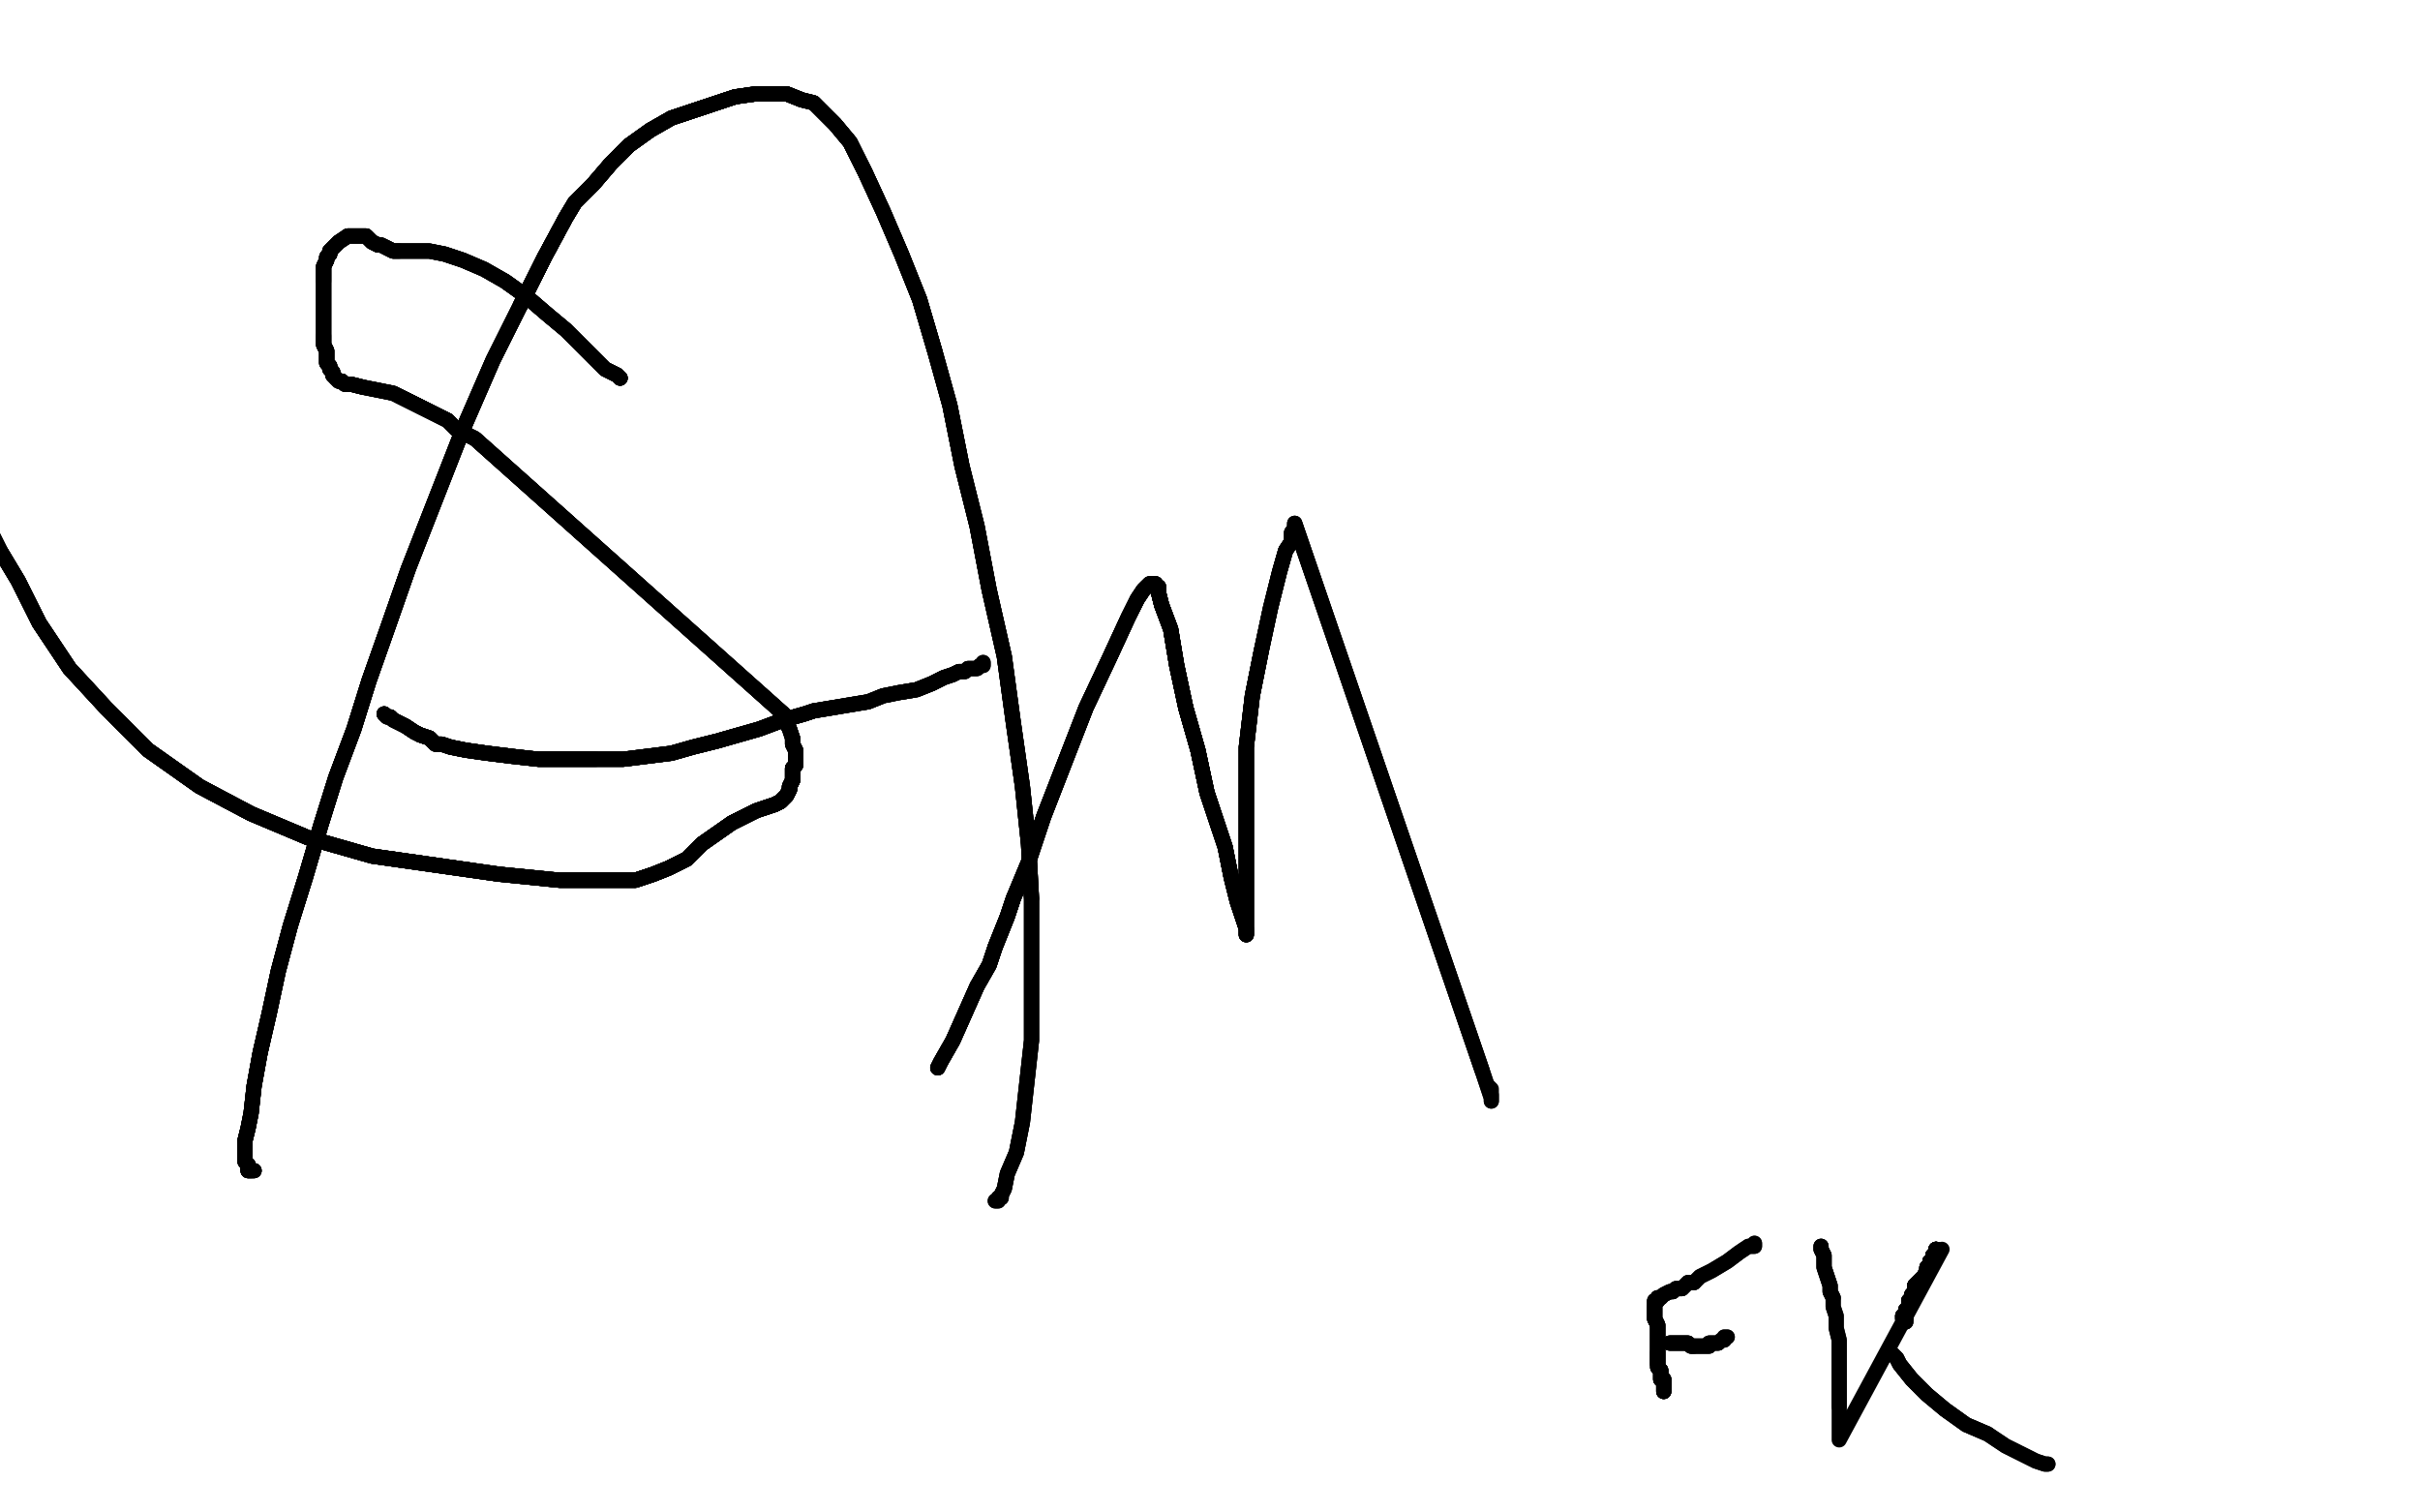 <?xml version="1.0" standalone="no"?>
<!DOCTYPE svg PUBLIC "-//W3C//DTD SVG 1.1//EN"
"http://www.w3.org/Graphics/SVG/1.1/DTD/svg11.dtd">

<svg width="800" height="500" version="1.1" xmlns="http://www.w3.org/2000/svg" xmlns:xlink="http://www.w3.org/1999/xlink" style="stroke-antialiasing: false"><desc>This SVG has been created on https://colorillo.com/</desc><rect x='0' y='0' width='800' height='500' style='fill: rgb(255,255,255); stroke-width:0' /><polyline points="205,125 204,124 202,123 200,122 197,119 192,114 187,109 181,104 174,98 167,93" style="fill: none; stroke: #000000; stroke-width: 5; stroke-linejoin: round; stroke-linecap: round; stroke-antialiasing: false; stroke-antialias: 0; opacity: 1.0"/>
<polyline points="205,125 204,124 202,123 200,122 197,119 192,114 187,109 181,104 174,98 167,93 160,89 153,86 147,84 142,83 138,83 135,83 132,83 130,83 128,82" style="fill: none; stroke: #000000; stroke-width: 5; stroke-linejoin: round; stroke-linecap: round; stroke-antialiasing: false; stroke-antialias: 0; opacity: 1.0"/>
<polyline points="205,125 204,124 202,123 200,122 197,119 192,114 187,109 181,104 174,98 167,93 160,89 153,86 147,84 142,83 138,83 135,83 132,83 130,83 128,82 126,81 125,81 123,80 121,78 119,78 118,78 117,78 116,78 115,78" style="fill: none; stroke: #000000; stroke-width: 5; stroke-linejoin: round; stroke-linecap: round; stroke-antialiasing: false; stroke-antialias: 0; opacity: 1.0"/>
<polyline points="205,125 204,124 202,123 200,122 197,119 192,114 187,109 181,104 174,98 167,93 160,89 153,86 147,84 142,83 138,83 135,83 132,83 130,83 128,82 126,81 125,81 123,80 121,78 119,78 118,78 117,78 116,78 115,78 112,80 111,81 110,82 109,83 109,84 108,85 108,86 107,88 107,91 107,92 107,93" style="fill: none; stroke: #000000; stroke-width: 5; stroke-linejoin: round; stroke-linecap: round; stroke-antialiasing: false; stroke-antialias: 0; opacity: 1.0"/>
<polyline points="205,125 204,124 202,123 200,122 197,119 192,114 187,109 181,104 174,98 167,93 160,89 153,86 147,84 142,83 138,83 135,83 132,83 130,83 128,82 126,81 125,81 123,80 121,78 119,78 118,78 117,78 116,78 115,78 112,80 111,81 110,82 109,83 109,84 108,85 108,86 107,88 107,91 107,92 107,93 107,101 107,104 107,107 107,111 107,114 108,116 108,118 108,120 109,121" style="fill: none; stroke: #000000; stroke-width: 5; stroke-linejoin: round; stroke-linecap: round; stroke-antialiasing: false; stroke-antialias: 0; opacity: 1.0"/>
<polyline points="132,83 130,83 128,82 126,81 125,81 123,80 121,78 119,78 118,78 117,78 116,78 115,78 112,80 111,81 110,82 109,83 109,84 108,85 108,86 107,88 107,91 107,92 107,93 107,101 107,104 107,107 107,111 107,114 108,116 108,118 108,120 109,121 109,121 109,122 110,123 110,124 111,125 112,126 113,126 114,127 116,127 120,128" style="fill: none; stroke: #000000; stroke-width: 5; stroke-linejoin: round; stroke-linecap: round; stroke-antialiasing: false; stroke-antialias: 0; opacity: 1.0"/>
<polyline points="125,81 123,80 121,78 119,78 118,78 117,78 116,78 115,78 112,80 111,81 110,82 109,83 109,84 108,85 108,86 107,88 107,91 107,92 107,93 107,101 107,104 107,107 107,111 107,114 108,116 108,118 108,120 109,121 109,121 109,122 110,123 110,124 111,125 112,126 113,126 114,127 116,127 120,128 125,129 130,130 132,131 136,133 140,135 144,137 148,139 151,142 157,145 259,236" style="fill: none; stroke: #000000; stroke-width: 5; stroke-linejoin: round; stroke-linecap: round; stroke-antialiasing: false; stroke-antialias: 0; opacity: 1.0"/>
<polyline points="109,84 108,85 108,86 107,88 107,91 107,92 107,93 107,101 107,104 107,107 107,111 107,114 108,116 108,118 108,120 109,121 109,121 109,122 110,123 110,124 111,125 112,126 113,126 114,127 116,127 120,128 125,129 130,130 132,131 136,133 140,135 144,137 148,139 151,142 157,145 259,236 260,239 261,241 262,244 262,246 263,248 263,250 263,252 263,253" style="fill: none; stroke: #000000; stroke-width: 5; stroke-linejoin: round; stroke-linecap: round; stroke-antialiasing: false; stroke-antialias: 0; opacity: 1.0"/>
<polyline points="107,111 107,114 108,116 108,118 108,120 109,121 109,121 109,122 110,123 110,124 111,125 112,126 113,126 114,127 116,127 120,128 125,129 130,130 132,131 136,133 140,135 144,137 148,139 151,142 157,145 259,236 260,239 261,241 262,244 262,246 263,248 263,250 263,252 263,253 262,254 262,255 262,256 262,258 261,260 261,261 260,263 259,264 258,265 256,266 253,267" style="fill: none; stroke: #000000; stroke-width: 5; stroke-linejoin: round; stroke-linecap: round; stroke-antialiasing: false; stroke-antialias: 0; opacity: 1.0"/>
<polyline points="111,125 112,126 113,126 114,127 116,127 120,128 125,129 130,130 132,131 136,133 140,135 144,137 148,139 151,142 157,145 259,236 260,239 261,241 262,244 262,246 263,248 263,250 263,252 263,253 262,254 262,255 262,256 262,258 261,260 261,261 260,263 259,264 258,265 256,266 253,267 250,268 246,270 242,272 232,279 229,282 227,284 225,285 221,287 216,289 210,291" style="fill: none; stroke: #000000; stroke-width: 5; stroke-linejoin: round; stroke-linecap: round; stroke-antialiasing: false; stroke-antialias: 0; opacity: 1.0"/>
<polyline points="132,131 136,133 140,135 144,137 148,139 151,142 157,145 259,236 260,239 261,241 262,244 262,246 263,248 263,250 263,252 263,253 262,254 262,255 262,256 262,258 261,260 261,261 260,263 259,264 258,265 256,266 253,267 250,268 246,270 242,272 232,279 229,282 227,284 225,285 221,287 216,289 210,291 200,291 185,291 165,289 123,283 102,277 83,269 66,260 49,248 35,234" style="fill: none; stroke: #000000; stroke-width: 5; stroke-linejoin: round; stroke-linecap: round; stroke-antialiasing: false; stroke-antialias: 0; opacity: 1.0"/>
<polyline points="262,244 262,246 263,248 263,250 263,252 263,253 262,254 262,255 262,256 262,258 261,260 261,261 260,263 259,264 258,265 256,266 253,267 250,268 246,270 242,272 232,279 229,282 227,284 225,285 221,287 216,289 210,291 200,291 185,291 165,289 123,283 102,277 83,269 66,260 49,248 35,234 23,221 13,206 6,192 0,182 -3,176 -4,173 -4,172 -4,172 -4,172" style="fill: none; stroke: #000000; stroke-width: 5; stroke-linejoin: round; stroke-linecap: round; stroke-antialiasing: false; stroke-antialias: 0; opacity: 1.0"/>
<polyline points="263,248 263,250 263,252 263,253 262,254 262,255 262,256 262,258 261,260 261,261 260,263 259,264 258,265 256,266 253,267 250,268 246,270 242,272 232,279 229,282 227,284 225,285 221,287 216,289 210,291 200,291 185,291 165,289 123,283 102,277 83,269 66,260 49,248 35,234 23,221 13,206 6,192 0,182 -3,176 -4,173 -4,172 -4,172 -4,172 -4,172 -4,171 -4,171 -4,170 -4,170 -4,170" style="fill: none; stroke: #000000; stroke-width: 5; stroke-linejoin: round; stroke-linecap: round; stroke-antialiasing: false; stroke-antialias: 0; opacity: 1.0"/>
<polyline points="262,254 262,255 262,256 262,258 261,260 261,261 260,263 259,264 258,265 256,266 253,267 250,268 246,270 242,272 232,279 229,282 227,284 225,285 221,287 216,289 210,291 200,291 185,291 165,289 123,283 102,277 83,269 66,260 49,248 35,234 23,221 13,206 6,192 0,182 -3,176 -4,173 -4,172 -4,172 -4,172 -4,172 -4,171 -4,171 -4,170 -4,170 -4,170 -4,170 -4,170 -4,170" style="fill: none; stroke: #000000; stroke-width: 5; stroke-linejoin: round; stroke-linecap: round; stroke-antialiasing: false; stroke-antialias: 0; opacity: 1.0"/>
<polyline points="262,254 262,255 262,256 262,258 261,260 261,261 260,263 259,264 258,265 256,266 253,267 250,268 246,270 242,272 232,279 229,282 227,284 225,285 221,287 216,289 210,291 200,291 185,291 165,289 123,283 102,277 83,269 66,260 49,248 35,234 23,221 13,206 6,192 0,182 -3,176 -4,173 -4,172 -4,172 -4,172 -4,172 -4,171 -4,171 -4,170 -4,170 -4,170 -4,170 -4,170 -4,170 -4,171 -4,171" style="fill: none; stroke: #000000; stroke-width: 5; stroke-linejoin: round; stroke-linecap: round; stroke-antialiasing: false; stroke-antialias: 0; opacity: 1.0"/>
<polyline points="262,254 262,255 262,256 262,258 261,260 261,261 260,263 259,264 258,265 256,266 253,267 250,268 246,270 242,272 232,279 229,282 227,284 225,285 221,287 216,289 210,291 200,291 185,291 165,289 123,283 102,277 83,269 66,260 49,248 35,234 23,221 13,206 6,192 0,182 -3,176 -4,173 -4,172 -4,172 -4,172 -4,172 -4,171 -4,171 -4,170 -4,170 -4,170 -4,170 -4,170 -4,170 -4,171 -4,171" style="fill: none; stroke: #000000; stroke-width: 5; stroke-linejoin: round; stroke-linecap: round; stroke-antialiasing: false; stroke-antialias: 0; opacity: 1.0"/>
<polyline points="84,387 84,387 83,387 83,387 83,387 82,387 82,387 82,387 82,386 82,386 82,385" style="fill: none; stroke: #000000; stroke-width: 5; stroke-linejoin: round; stroke-linecap: round; stroke-antialiasing: false; stroke-antialias: 0; opacity: 1.0"/>
<polyline points="84,387 84,387 83,387 83,387 83,387 82,387 82,387 82,387 82,386 82,386 82,385 81,384 81,384 81,383 81,381 81,380 81,379 81,378 81,377 82,373 83,368 84,359 86,348" style="fill: none; stroke: #000000; stroke-width: 5; stroke-linejoin: round; stroke-linecap: round; stroke-antialiasing: false; stroke-antialias: 0; opacity: 1.0"/>
<polyline points="84,387 84,387 83,387 83,387 83,387 82,387 82,387 82,387 82,386 82,386 82,385 81,384 81,384 81,383 81,381 81,380 81,379 81,378 81,377 82,373 83,368 84,359 86,348 89,335 92,321 96,306 101,290 106,273 111,257 117,241 122,225 128,208 135,188" style="fill: none; stroke: #000000; stroke-width: 5; stroke-linejoin: round; stroke-linecap: round; stroke-antialiasing: false; stroke-antialias: 0; opacity: 1.0"/>
<polyline points="84,387 84,387 83,387 83,387 83,387 82,387 82,387 82,387 82,386 82,386 82,385 81,384 81,384 81,383 81,381 81,380 81,379 81,378 81,377 82,373 83,368 84,359 86,348 89,335 92,321 96,306 101,290 106,273 111,257 117,241 122,225 128,208 135,188 144,165 153,142 163,119 172,101 180,85 187,72 190,67 193,64 196,61 202,54" style="fill: none; stroke: #000000; stroke-width: 5; stroke-linejoin: round; stroke-linecap: round; stroke-antialiasing: false; stroke-antialias: 0; opacity: 1.0"/>
<polyline points="83,387 82,387 82,387 82,387 82,386 82,386 82,385 81,384 81,384 81,383 81,381 81,380 81,379 81,378 81,377 82,373 83,368 84,359 86,348 89,335 92,321 96,306 101,290 106,273 111,257 117,241 122,225 128,208 135,188 144,165 153,142 163,119 172,101 180,85 187,72 190,67 193,64 196,61 202,54 208,48 215,43 222,39 237,34 243,32 250,31 255,31 260,31 265,33" style="fill: none; stroke: #000000; stroke-width: 5; stroke-linejoin: round; stroke-linecap: round; stroke-antialiasing: false; stroke-antialias: 0; opacity: 1.0"/>
<polyline points="81,377 82,373 83,368 84,359 86,348 89,335 92,321 96,306 101,290 106,273 111,257 117,241 122,225 128,208 135,188 144,165 153,142 163,119 172,101 180,85 187,72 190,67 193,64 196,61 202,54 208,48 215,43 222,39 237,34 243,32 250,31 255,31 260,31 265,33 269,34 272,37 276,41 281,47 286,57 292,70 298,84 304,99 309,116" style="fill: none; stroke: #000000; stroke-width: 5; stroke-linejoin: round; stroke-linecap: round; stroke-antialiasing: false; stroke-antialias: 0; opacity: 1.0"/>
<polyline points="86,348 89,335 92,321 96,306 101,290 106,273 111,257 117,241 122,225 128,208 135,188 144,165 153,142 163,119 172,101 180,85 187,72 190,67 193,64 196,61 202,54 208,48 215,43 222,39 237,34 243,32 250,31 255,31 260,31 265,33 269,34 272,37 276,41 281,47 286,57 292,70 298,84 304,99 309,116 314,134 318,154 323,174 327,195 332,217 335,239 338,260 340,279 341,297" style="fill: none; stroke: #000000; stroke-width: 5; stroke-linejoin: round; stroke-linecap: round; stroke-antialiasing: false; stroke-antialias: 0; opacity: 1.0"/>
<polyline points="172,101 180,85 187,72 190,67 193,64 196,61 202,54 208,48 215,43 222,39 237,34 243,32 250,31 255,31 260,31 265,33 269,34 272,37 276,41 281,47 286,57 292,70 298,84 304,99 309,116 314,134 318,154 323,174 327,195 332,217 335,239 338,260 340,279 341,297 341,314 341,329 341,344 338,371 336,381 333,388 332,393 331,395 331,395" style="fill: none; stroke: #000000; stroke-width: 5; stroke-linejoin: round; stroke-linecap: round; stroke-antialiasing: false; stroke-antialias: 0; opacity: 1.0"/>
<polyline points="172,101 180,85 187,72 190,67 193,64 196,61 202,54 208,48 215,43 222,39 237,34 243,32 250,31 255,31 260,31 265,33 269,34 272,37 276,41 281,47 286,57 292,70 298,84 304,99 309,116 314,134 318,154 323,174 327,195 332,217 335,239 338,260 340,279 341,297 341,314 341,329 341,344 338,371 336,381 333,388 332,393 331,395 331,395 331,396 331,396 331,396 330,396 330,397 329,397" style="fill: none; stroke: #000000; stroke-width: 5; stroke-linejoin: round; stroke-linecap: round; stroke-antialiasing: false; stroke-antialias: 0; opacity: 1.0"/>
<polyline points="172,101 180,85 187,72 190,67 193,64 196,61 202,54 208,48 215,43 222,39 237,34 243,32 250,31 255,31 260,31 265,33 269,34 272,37 276,41 281,47 286,57 292,70 298,84 304,99 309,116 314,134 318,154 323,174 327,195 332,217 335,239 338,260 340,279 341,297 341,314 341,329 341,344 338,371 336,381 333,388 332,393 331,395 331,395 331,396 331,396 331,396 330,396 330,397 329,397" style="fill: none; stroke: #000000; stroke-width: 5; stroke-linejoin: round; stroke-linecap: round; stroke-antialiasing: false; stroke-antialias: 0; opacity: 1.0"/>
<polyline points="127,236 127,236 128,237 129,237 130,238 132,239 134,240 137,242 139,243 142,244" style="fill: none; stroke: #000000; stroke-width: 5; stroke-linejoin: round; stroke-linecap: round; stroke-antialiasing: false; stroke-antialias: 0; opacity: 1.0"/>
<polyline points="127,236 127,236 128,237 129,237 130,238 132,239 134,240 137,242 139,243 142,244 144,246 146,246 149,247 154,248 161,249 169,250 178,251 187,251 197,251" style="fill: none; stroke: #000000; stroke-width: 5; stroke-linejoin: round; stroke-linecap: round; stroke-antialiasing: false; stroke-antialias: 0; opacity: 1.0"/>
<polyline points="127,236 127,236 128,237 129,237 130,238 132,239 134,240 137,242 139,243 142,244 144,246 146,246 149,247 154,248 161,249 169,250 178,251 187,251 197,251 206,251 214,250 222,249 229,247 237,245 244,243 251,241 259,238 266,236 269,235" style="fill: none; stroke: #000000; stroke-width: 5; stroke-linejoin: round; stroke-linecap: round; stroke-antialiasing: false; stroke-antialias: 0; opacity: 1.0"/>
<polyline points="127,236 127,236 128,237 129,237 130,238 132,239 134,240 137,242 139,243 142,244 144,246 146,246 149,247 154,248 161,249 169,250 178,251 187,251 197,251 206,251 214,250 222,249 229,247 237,245 244,243 251,241 259,238 266,236 269,235 275,234 281,233 287,232 292,230 297,229 303,228 308,226 312,224 315,223" style="fill: none; stroke: #000000; stroke-width: 5; stroke-linejoin: round; stroke-linecap: round; stroke-antialiasing: false; stroke-antialias: 0; opacity: 1.0"/>
<polyline points="127,236 127,236 128,237 129,237 130,238 132,239 134,240 137,242 139,243 142,244 144,246 146,246 149,247 154,248 161,249 169,250 178,251 187,251 197,251 206,251 214,250 222,249 229,247 237,245 244,243 251,241 259,238 266,236 269,235 275,234 281,233 287,232 292,230 297,229 303,228 308,226 312,224 315,223 317,222 318,222 318,222 319,222 320,221 321,221 322,221 322,221 323,221 324,220" style="fill: none; stroke: #000000; stroke-width: 5; stroke-linejoin: round; stroke-linecap: round; stroke-antialiasing: false; stroke-antialias: 0; opacity: 1.0"/>
<polyline points="139,243 142,244 144,246 146,246 149,247 154,248 161,249 169,250 178,251 187,251 197,251 206,251 214,250 222,249 229,247 237,245 244,243 251,241 259,238 266,236 269,235 275,234 281,233 287,232 292,230 297,229 303,228 308,226 312,224 315,223 317,222 318,222 318,222 319,222 320,221 321,221 322,221 322,221 323,221 324,220 324,220 325,220 325,220 325,219 325,219 325,219" style="fill: none; stroke: #000000; stroke-width: 5; stroke-linejoin: round; stroke-linecap: round; stroke-antialiasing: false; stroke-antialias: 0; opacity: 1.0"/>
<polyline points="139,243 142,244 144,246 146,246 149,247 154,248 161,249 169,250 178,251 187,251 197,251 206,251 214,250 222,249 229,247 237,245 244,243 251,241 259,238 266,236 269,235 275,234 281,233 287,232 292,230 297,229 303,228 308,226 312,224 315,223 317,222 318,222 318,222 319,222 320,221 321,221 322,221 322,221 323,221 324,220 324,220 325,220 325,220 325,219 325,219 325,219 325,220" style="fill: none; stroke: #000000; stroke-width: 5; stroke-linejoin: round; stroke-linecap: round; stroke-antialiasing: false; stroke-antialias: 0; opacity: 1.0"/>
<polyline points="310,353 311,351 315,344 319,335 323,326 327,319 329,313 331,308 333,303 335,297" style="fill: none; stroke: #000000; stroke-width: 5; stroke-linejoin: round; stroke-linecap: round; stroke-antialiasing: false; stroke-antialias: 0; opacity: 1.0"/>
<polyline points="310,353 311,351 315,344 319,335 323,326 327,319 329,313 331,308 333,303 335,297 340,285 345,270 352,252 359,234 367,217 373,204 376,198 378,195 379,194" style="fill: none; stroke: #000000; stroke-width: 5; stroke-linejoin: round; stroke-linecap: round; stroke-antialiasing: false; stroke-antialias: 0; opacity: 1.0"/>
<polyline points="310,353 311,351 315,344 319,335 323,326 327,319 329,313 331,308 333,303 335,297 340,285 345,270 352,252 359,234 367,217 373,204 376,198 378,195 379,194 380,193 381,193 381,193 381,193 382,193 382,193 382,193 382,194" style="fill: none; stroke: #000000; stroke-width: 5; stroke-linejoin: round; stroke-linecap: round; stroke-antialiasing: false; stroke-antialias: 0; opacity: 1.0"/>
<polyline points="310,353 311,351 315,344 319,335 323,326 327,319 329,313 331,308 333,303 335,297 340,285 345,270 352,252 359,234 367,217 373,204 376,198 378,195 379,194 380,193 381,193 381,193 381,193 382,193 382,193 382,193 382,194 383,194 383,195 383,196 384,200 387,208 389,220 392,234 396,248 399,262 403,274" style="fill: none; stroke: #000000; stroke-width: 5; stroke-linejoin: round; stroke-linecap: round; stroke-antialiasing: false; stroke-antialias: 0; opacity: 1.0"/>
<polyline points="310,353 311,351 315,344 319,335 323,326 327,319 329,313 331,308 333,303 335,297 340,285 345,270 352,252 359,234 367,217 373,204 376,198 378,195 379,194 380,193 381,193 381,193 381,193 382,193 382,193 382,193 382,194 383,194 383,195 383,196 384,200 387,208 389,220 392,234 396,248 399,262 403,274 405,280 407,290 409,298 411,304 412,307 412,308 412,309 412,309" style="fill: none; stroke: #000000; stroke-width: 5; stroke-linejoin: round; stroke-linecap: round; stroke-antialiasing: false; stroke-antialias: 0; opacity: 1.0"/>
<polyline points="329,313 331,308 333,303 335,297 340,285 345,270 352,252 359,234 367,217 373,204 376,198 378,195 379,194 380,193 381,193 381,193 381,193 382,193 382,193 382,193 382,194 383,194 383,195 383,196 384,200 387,208 389,220 392,234 396,248 399,262 403,274 405,280 407,290 409,298 411,304 412,307 412,308 412,309 412,309 412,309 412,309 412,307 412,290 412,268 412,247 414,230 417,215" style="fill: none; stroke: #000000; stroke-width: 5; stroke-linejoin: round; stroke-linecap: round; stroke-antialiasing: false; stroke-antialias: 0; opacity: 1.0"/>
<polyline points="381,193 382,193 382,193 382,193 382,194 383,194 383,195 383,196 384,200 387,208 389,220 392,234 396,248 399,262 403,274 405,280 407,290 409,298 411,304 412,307 412,308 412,309 412,309 412,309 412,309 412,307 412,290 412,268 412,247 414,230 417,215 420,201 423,189 425,182 427,179 427,178 427,177 427,176 428,176 428,175 428,174 428,174" style="fill: none; stroke: #000000; stroke-width: 5; stroke-linejoin: round; stroke-linecap: round; stroke-antialiasing: false; stroke-antialias: 0; opacity: 1.0"/>
<polyline points="381,193 382,193 382,193 382,193 382,194 383,194 383,195 383,196 384,200 387,208 389,220 392,234 396,248 399,262 403,274 405,280 407,290 409,298 411,304 412,307 412,308 412,309 412,309 412,309 412,309 412,307 412,290 412,268 412,247 414,230 417,215 420,201 423,189 425,182 427,179 427,178 427,177 427,176 428,176 428,175 428,174 428,174 428,173 428,173 428,173 428,173 490,354" style="fill: none; stroke: #000000; stroke-width: 5; stroke-linejoin: round; stroke-linecap: round; stroke-antialiasing: false; stroke-antialias: 0; opacity: 1.0"/>
<polyline points="383,195 383,196 384,200 387,208 389,220 392,234 396,248 399,262 403,274 405,280 407,290 409,298 411,304 412,307 412,308 412,309 412,309 412,309 412,309 412,307 412,290 412,268 412,247 414,230 417,215 420,201 423,189 425,182 427,179 427,178 427,177 427,176 428,176 428,175 428,174 428,174 428,173 428,173 428,173 428,173 490,354 492,360 493,363 493,364 493,364 493,363 493,362" style="fill: none; stroke: #000000; stroke-width: 5; stroke-linejoin: round; stroke-linecap: round; stroke-antialiasing: false; stroke-antialias: 0; opacity: 1.0"/>
<polyline points="383,195 383,196 384,200 387,208 389,220 392,234 396,248 399,262 403,274 405,280 407,290 409,298 411,304 412,307 412,308 412,309 412,309 412,309 412,309 412,307 412,290 412,268 412,247 414,230 417,215 420,201 423,189 425,182 427,179 427,178 427,177 427,176 428,176 428,175 428,174 428,174 428,173 428,173 428,173 428,173 490,354 492,360 493,363 493,364 493,364 493,363 493,362 493,360 492,359" style="fill: none; stroke: #000000; stroke-width: 5; stroke-linejoin: round; stroke-linecap: round; stroke-antialiasing: false; stroke-antialias: 0; opacity: 1.0"/>
<polyline points="550,460 550,459 550,458 550,457 550,456 549,456 549,455 549,454 549,454 549,453 549,453" style="fill: none; stroke: #000000; stroke-width: 5; stroke-linejoin: round; stroke-linecap: round; stroke-antialiasing: false; stroke-antialias: 0; opacity: 1.0"/>
<polyline points="550,460 550,459 550,458 550,457 550,456 549,456 549,455 549,454 549,454 549,453 549,453 548,452 548,451 548,451 548,450 548,450 548,450 548,449 548,449 548,448 548,448 548,447" style="fill: none; stroke: #000000; stroke-width: 5; stroke-linejoin: round; stroke-linecap: round; stroke-antialiasing: false; stroke-antialias: 0; opacity: 1.0"/>
<polyline points="550,460 550,459 550,458 550,457 550,456 549,456 549,455 549,454 549,454 549,453 549,453 548,452 548,451 548,451 548,450 548,450 548,450 548,449 548,449 548,448 548,448 548,447 548,444 548,441 548,438 547,436 547,434 547,434 547,433 547,433 547,432" style="fill: none; stroke: #000000; stroke-width: 5; stroke-linejoin: round; stroke-linecap: round; stroke-antialiasing: false; stroke-antialias: 0; opacity: 1.0"/>
<polyline points="550,460 550,459 550,458 550,457 550,456 549,456 549,455 549,454 549,454 549,453 549,453 548,452 548,451 548,451 548,450 548,450 548,450 548,449 548,449 548,448 548,448 548,447 548,444 548,441 548,438 547,436 547,434 547,434 547,433 547,433 547,432 547,431 547,431 547,430 547,430 547,430 548,430 548,429 548,429 549,429" style="fill: none; stroke: #000000; stroke-width: 5; stroke-linejoin: round; stroke-linecap: round; stroke-antialiasing: false; stroke-antialias: 0; opacity: 1.0"/>
<polyline points="550,460 550,459 550,458 550,457 550,456 549,456 549,455 549,454 549,454 549,453 549,453 548,452 548,451 548,451 548,450 548,450 548,450 548,449 548,449 548,448 548,448 548,447 548,444 548,441 548,438 547,436 547,434 547,434 547,433 547,433 547,432 547,431 547,431 547,430 547,430 547,430 548,430 548,429 548,429 549,429 550,428 552,427 553,427 554,426 555,426 556,426 557,425 558,424 560,424" style="fill: none; stroke: #000000; stroke-width: 5; stroke-linejoin: round; stroke-linecap: round; stroke-antialiasing: false; stroke-antialias: 0; opacity: 1.0"/>
<polyline points="548,451 548,451 548,450 548,450 548,450 548,449 548,449 548,448 548,448 548,447 548,444 548,441 548,438 547,436 547,434 547,434 547,433 547,433 547,432 547,431 547,431 547,430 547,430 547,430 548,430 548,429 548,429 549,429 550,428 552,427 553,427 554,426 555,426 556,426 557,425 558,424 560,424 562,422 566,420 571,417 575,414 578,412 580,412 580,411" style="fill: none; stroke: #000000; stroke-width: 5; stroke-linejoin: round; stroke-linecap: round; stroke-antialiasing: false; stroke-antialias: 0; opacity: 1.0"/>
<polyline points="548,451 548,451 548,450 548,450 548,450 548,449 548,449 548,448 548,448 548,447 548,444 548,441 548,438 547,436 547,434 547,434 547,433 547,433 547,432 547,431 547,431 547,430 547,430 547,430 548,430 548,429 548,429 549,429 550,428 552,427 553,427 554,426 555,426 556,426 557,425 558,424 560,424 562,422 566,420 571,417 575,414 578,412 580,412 580,411" style="fill: none; stroke: #000000; stroke-width: 5; stroke-linejoin: round; stroke-linecap: round; stroke-antialiasing: false; stroke-antialias: 0; opacity: 1.0"/>
<polyline points="552,444 552,444 553,444 554,444 555,444 556,444 557,444 557,444 558,444 559,445 560,445" style="fill: none; stroke: #000000; stroke-width: 5; stroke-linejoin: round; stroke-linecap: round; stroke-antialiasing: false; stroke-antialias: 0; opacity: 1.0"/>
<polyline points="552,444 552,444 553,444 554,444 555,444 556,444 557,444 557,444 558,444 559,445 560,445 561,445 562,445 562,445 563,445 563,445 564,445 565,445 565,444 566,444 567,444 568,444" style="fill: none; stroke: #000000; stroke-width: 5; stroke-linejoin: round; stroke-linecap: round; stroke-antialiasing: false; stroke-antialias: 0; opacity: 1.0"/>
<polyline points="552,444 552,444 553,444 554,444 555,444 556,444 557,444 557,444 558,444 559,445 560,445 561,445 562,445 562,445 563,445 563,445 564,445 565,445 565,444 566,444 567,444 568,444 569,443 569,443 569,443 570,443 570,443 570,442 571,442" style="fill: none; stroke: #000000; stroke-width: 5; stroke-linejoin: round; stroke-linecap: round; stroke-antialiasing: false; stroke-antialias: 0; opacity: 1.0"/>
<polyline points="552,444 552,444 553,444 554,444 555,444 556,444 557,444 557,444 558,444 559,445 560,445 561,445 562,445 562,445 563,445 563,445 564,445 565,445 565,444 566,444 567,444 568,444 569,443 569,443 569,443 570,443 570,443 570,442 571,442" style="fill: none; stroke: #000000; stroke-width: 5; stroke-linejoin: round; stroke-linecap: round; stroke-antialiasing: false; stroke-antialias: 0; opacity: 1.0"/>
<polyline points="602,412 602,412 602,413 603,415 603,416 603,419 604,422 605,425 605,427 606,429" style="fill: none; stroke: #000000; stroke-width: 5; stroke-linejoin: round; stroke-linecap: round; stroke-antialiasing: false; stroke-antialias: 0; opacity: 1.0"/>
<polyline points="602,412 602,412 602,413 603,415 603,416 603,419 604,422 605,425 605,427 606,429 606,432 607,435 607,439 608,443 608,448 608,452 608,457 608,461 608,463 608,465" style="fill: none; stroke: #000000; stroke-width: 5; stroke-linejoin: round; stroke-linecap: round; stroke-antialiasing: false; stroke-antialias: 0; opacity: 1.0"/>
<polyline points="602,412 602,412 602,413 603,415 603,416 603,419 604,422 605,425 605,427 606,429 606,432 607,435 607,439 608,443 608,448 608,452 608,457 608,461 608,463 608,465 608,469 608,473 608,475 608,475 608,476 642,413" style="fill: none; stroke: #000000; stroke-width: 5; stroke-linejoin: round; stroke-linecap: round; stroke-antialiasing: false; stroke-antialias: 0; opacity: 1.0"/>
<polyline points="640,413 640,413 640,413 640,414 640,414 639,415 639,416 639,416 639,416" style="fill: none; stroke: #000000; stroke-width: 5; stroke-linejoin: round; stroke-linecap: round; stroke-antialiasing: false; stroke-antialias: 0; opacity: 1.0"/>
<polyline points="640,413 640,413 640,413 640,414 640,414 639,415 639,416 639,416 639,416 639,416 639,416 639,416 639,417 639,417 638,417" style="fill: none; stroke: #000000; stroke-width: 5; stroke-linejoin: round; stroke-linecap: round; stroke-antialiasing: false; stroke-antialias: 0; opacity: 1.0"/>
<polyline points="640,413 640,413 640,413 640,414 640,414 639,415 639,416 639,416 639,416 639,416 639,416 639,416 639,417 639,417 638,417 638,418 637,419 637,420 636,422 635,423 634,424 634,424 633,425 633,426 633,426" style="fill: none; stroke: #000000; stroke-width: 5; stroke-linejoin: round; stroke-linecap: round; stroke-antialiasing: false; stroke-antialias: 0; opacity: 1.0"/>
<polyline points="640,413 640,413 640,413 640,414 640,414 639,415 639,416 639,416 639,416 639,416 639,416 639,416 639,417 639,417 638,417 638,418 637,419 637,420 636,422 635,423 634,424 634,424 633,425 633,426 633,426 633,427 633,427 632,428 632,428 632,429 631,430 631,430 631,431" style="fill: none; stroke: #000000; stroke-width: 5; stroke-linejoin: round; stroke-linecap: round; stroke-antialiasing: false; stroke-antialias: 0; opacity: 1.0"/>
<polyline points="640,413 640,413 640,413 640,414 640,414 639,415 639,416 639,416 639,416 639,416 639,416 639,416 639,417 639,417 638,417 638,418 637,419 637,420 636,422 635,423 634,424 634,424 633,425 633,426 633,426 633,427 633,427 632,428 632,428 632,429 631,430 631,430 631,431 631,431 631,431 631,432 630,433 630,434 630,434 629,435" style="fill: none; stroke: #000000; stroke-width: 5; stroke-linejoin: round; stroke-linecap: round; stroke-antialiasing: false; stroke-antialias: 0; opacity: 1.0"/>
<polyline points="640,413 640,413 640,413 640,414 640,414 639,415 639,416 639,416 639,416 639,416 639,416 639,416 639,417 639,417 638,417 638,418 637,419 637,420 636,422 635,423 634,424 634,424 633,425 633,426 633,426 633,427 633,427 632,428 632,428 632,429 631,430 631,430 631,431 631,431 631,431 631,432 630,433 630,434 630,434 629,435 629,435 629,435 629,436 629,436" style="fill: none; stroke: #000000; stroke-width: 5; stroke-linejoin: round; stroke-linecap: round; stroke-antialiasing: false; stroke-antialias: 0; opacity: 1.0"/>
<polyline points="640,413 640,413 640,413 640,414 640,414 639,415 639,416 639,416 639,416 639,416 639,416 639,416 639,417 639,417 638,417 638,418 637,419 637,420 636,422 635,423 634,424 634,424 633,425 633,426 633,426 633,427 633,427 632,428 632,428 632,429 631,430 631,430 631,431 631,431 631,431 631,432 630,433 630,434 630,434 629,435 629,435 629,435 629,436 629,436 630,436 630,436 630,436" style="fill: none; stroke: #000000; stroke-width: 5; stroke-linejoin: round; stroke-linecap: round; stroke-antialiasing: false; stroke-antialias: 0; opacity: 1.0"/>
<polyline points="640,413 640,413 640,413 640,414 640,414 639,415 639,416 639,416 639,416 639,416 639,416 639,416 639,417 639,417 638,417 638,418 637,419 637,420 636,422 635,423 634,424 634,424 633,425 633,426 633,426 633,427 633,427 632,428 632,428 632,429 631,430 631,430 631,431 631,431 631,431 631,432 630,433 630,434 630,434 629,435 629,435 629,435 629,436 629,436 630,436 630,436 630,436 630,436 630,437" style="fill: none; stroke: #000000; stroke-width: 5; stroke-linejoin: round; stroke-linecap: round; stroke-antialiasing: false; stroke-antialias: 0; opacity: 1.0"/>
<polyline points="640,413 640,413 640,413 640,414 640,414 639,415 639,416 639,416 639,416 639,416 639,416 639,416 639,417 639,417 638,417 638,418 637,419 637,420 636,422 635,423 634,424 634,424 633,425 633,426 633,426 633,427 633,427 632,428 632,428 632,429 631,430 631,430 631,431 631,431 631,431 631,432 630,433 630,434 630,434 629,435 629,435 629,435 629,436 629,436 630,436 630,436 630,436 630,436 630,437 630,436" style="fill: none; stroke: #000000; stroke-width: 5; stroke-linejoin: round; stroke-linecap: round; stroke-antialiasing: false; stroke-antialias: 0; opacity: 1.0"/>
<polyline points="640,413 640,413 640,413 640,414 640,414 639,415 639,416 639,416 639,416 639,416 639,416 639,416 639,417 639,417 638,417 638,418 637,419 637,420 636,422 635,423 634,424 634,424 633,425 633,426 633,426 633,427 633,427 632,428 632,428 632,429 631,430 631,430 631,431 631,431 631,431 631,432 630,433 630,434 630,434 629,435 629,435 629,435 629,436 629,436 630,436 630,436 630,436 630,436 630,437 630,436" style="fill: none; stroke: #000000; stroke-width: 5; stroke-linejoin: round; stroke-linecap: round; stroke-antialiasing: false; stroke-antialias: 0; opacity: 1.0"/>
<polyline points="625,447 625,447 626,448 627,449 628,451 632,456 637,461 643,466 650,471 657,474" style="fill: none; stroke: #000000; stroke-width: 5; stroke-linejoin: round; stroke-linecap: round; stroke-antialiasing: false; stroke-antialias: 0; opacity: 1.0"/>
<polyline points="625,447 625,447 626,448 627,449 628,451 632,456 637,461 643,466 650,471 657,474 663,478 669,481 673,483 676,484 677,484 677,484 677,484 677,484" style="fill: none; stroke: #000000; stroke-width: 5; stroke-linejoin: round; stroke-linecap: round; stroke-antialiasing: false; stroke-antialias: 0; opacity: 1.0"/>
<polyline points="625,447 625,447 626,448 627,449 628,451 632,456 637,461 643,466 650,471 657,474 663,478 669,481 673,483 676,484 677,484 677,484 677,484 677,484" style="fill: none; stroke: #000000; stroke-width: 5; stroke-linejoin: round; stroke-linecap: round; stroke-antialiasing: false; stroke-antialias: 0; opacity: 1.0"/>
</svg>
